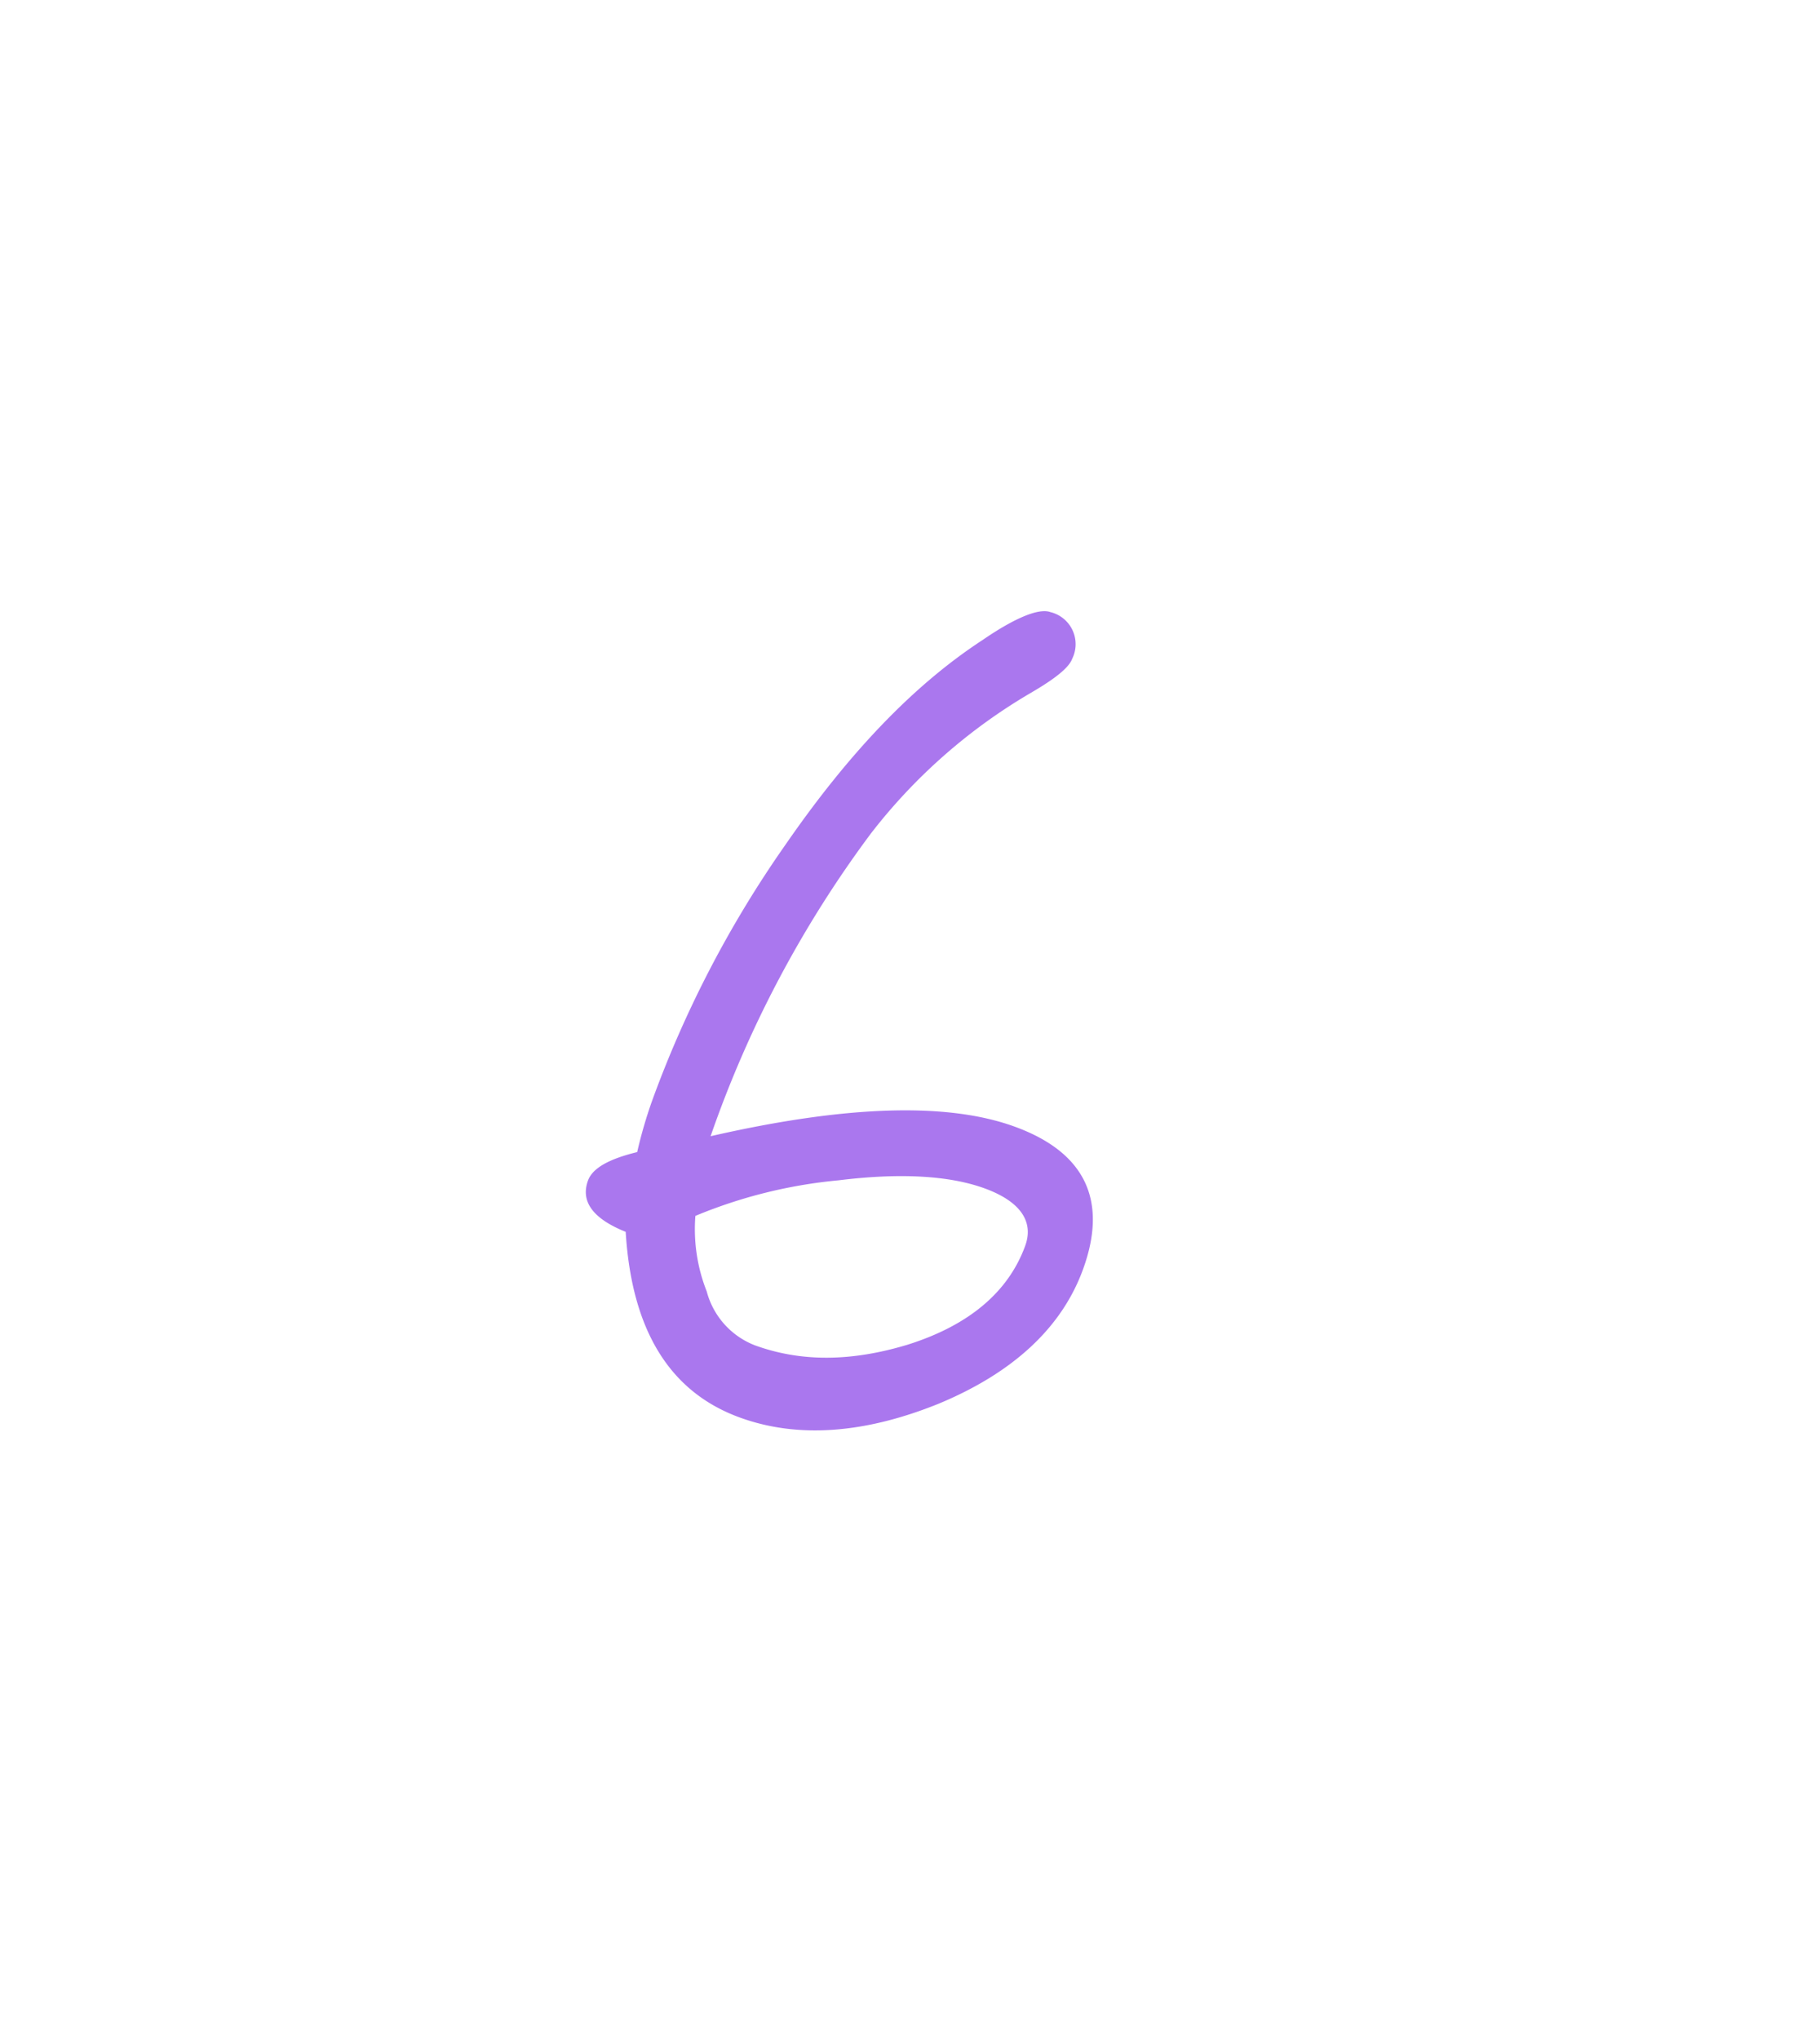 <svg xmlns="http://www.w3.org/2000/svg" xmlns:xlink="http://www.w3.org/1999/xlink" width="154.631" height="173.279" viewBox="0 0 154.631 173.279"><defs><filter id="a" x="0" y="0" width="154.631" height="173.279" filterUnits="userSpaceOnUse"><feOffset input="SourceAlpha"/><feGaussianBlur stdDeviation="15" result="b"/><feFlood flood-color="#fff"/><feComposite operator="in" in2="b"/><feComposite in="SourceGraphic"/></filter></defs><g transform="matrix(1, 0, 0, 1, 0, 0)" filter="url(#a)"><path d="M21.1-17.1c0-6.2-3.2-9.4-9.6-9.4q-9.15,0-24,9.6a95.019,95.019,0,0,1,4-28.8A47.421,47.421,0,0,1,.2-61.6c1.5-1.8,2.3-3.1,2.3-3.9A2.8,2.8,0,0,0-.6-68.6c-1,0-2.6,1.4-4.6,4.2-4.2,5.6-7.4,12.9-9.8,22.1A93.3,93.3,0,0,0-18.2-18a39.051,39.051,0,0,0,.3,4.5C-20-12.1-21-10.9-21-9.8q0,2.85,4.5,3C-13.2.8-8.4,4.7-2,4.7c5.2,0,10.4-2.3,15.5-6.9C18.5-6.8,21.1-11.8,21.1-17.1Zm-5.3-.2c0,4.2-2.2,8-6.5,11.3-4,3-8,4.5-12.2,4.5A6.754,6.754,0,0,1-8.3-4.4a14.365,14.365,0,0,1-3.1-5.7A41.752,41.752,0,0,1-1-17.1c4.7-2.4,8.7-3.6,11.9-3.6S15.8-19.5,15.8-17.3Z" transform="translate(66.34 116.65) rotate(20)" fill="#a7e"/></g></svg>